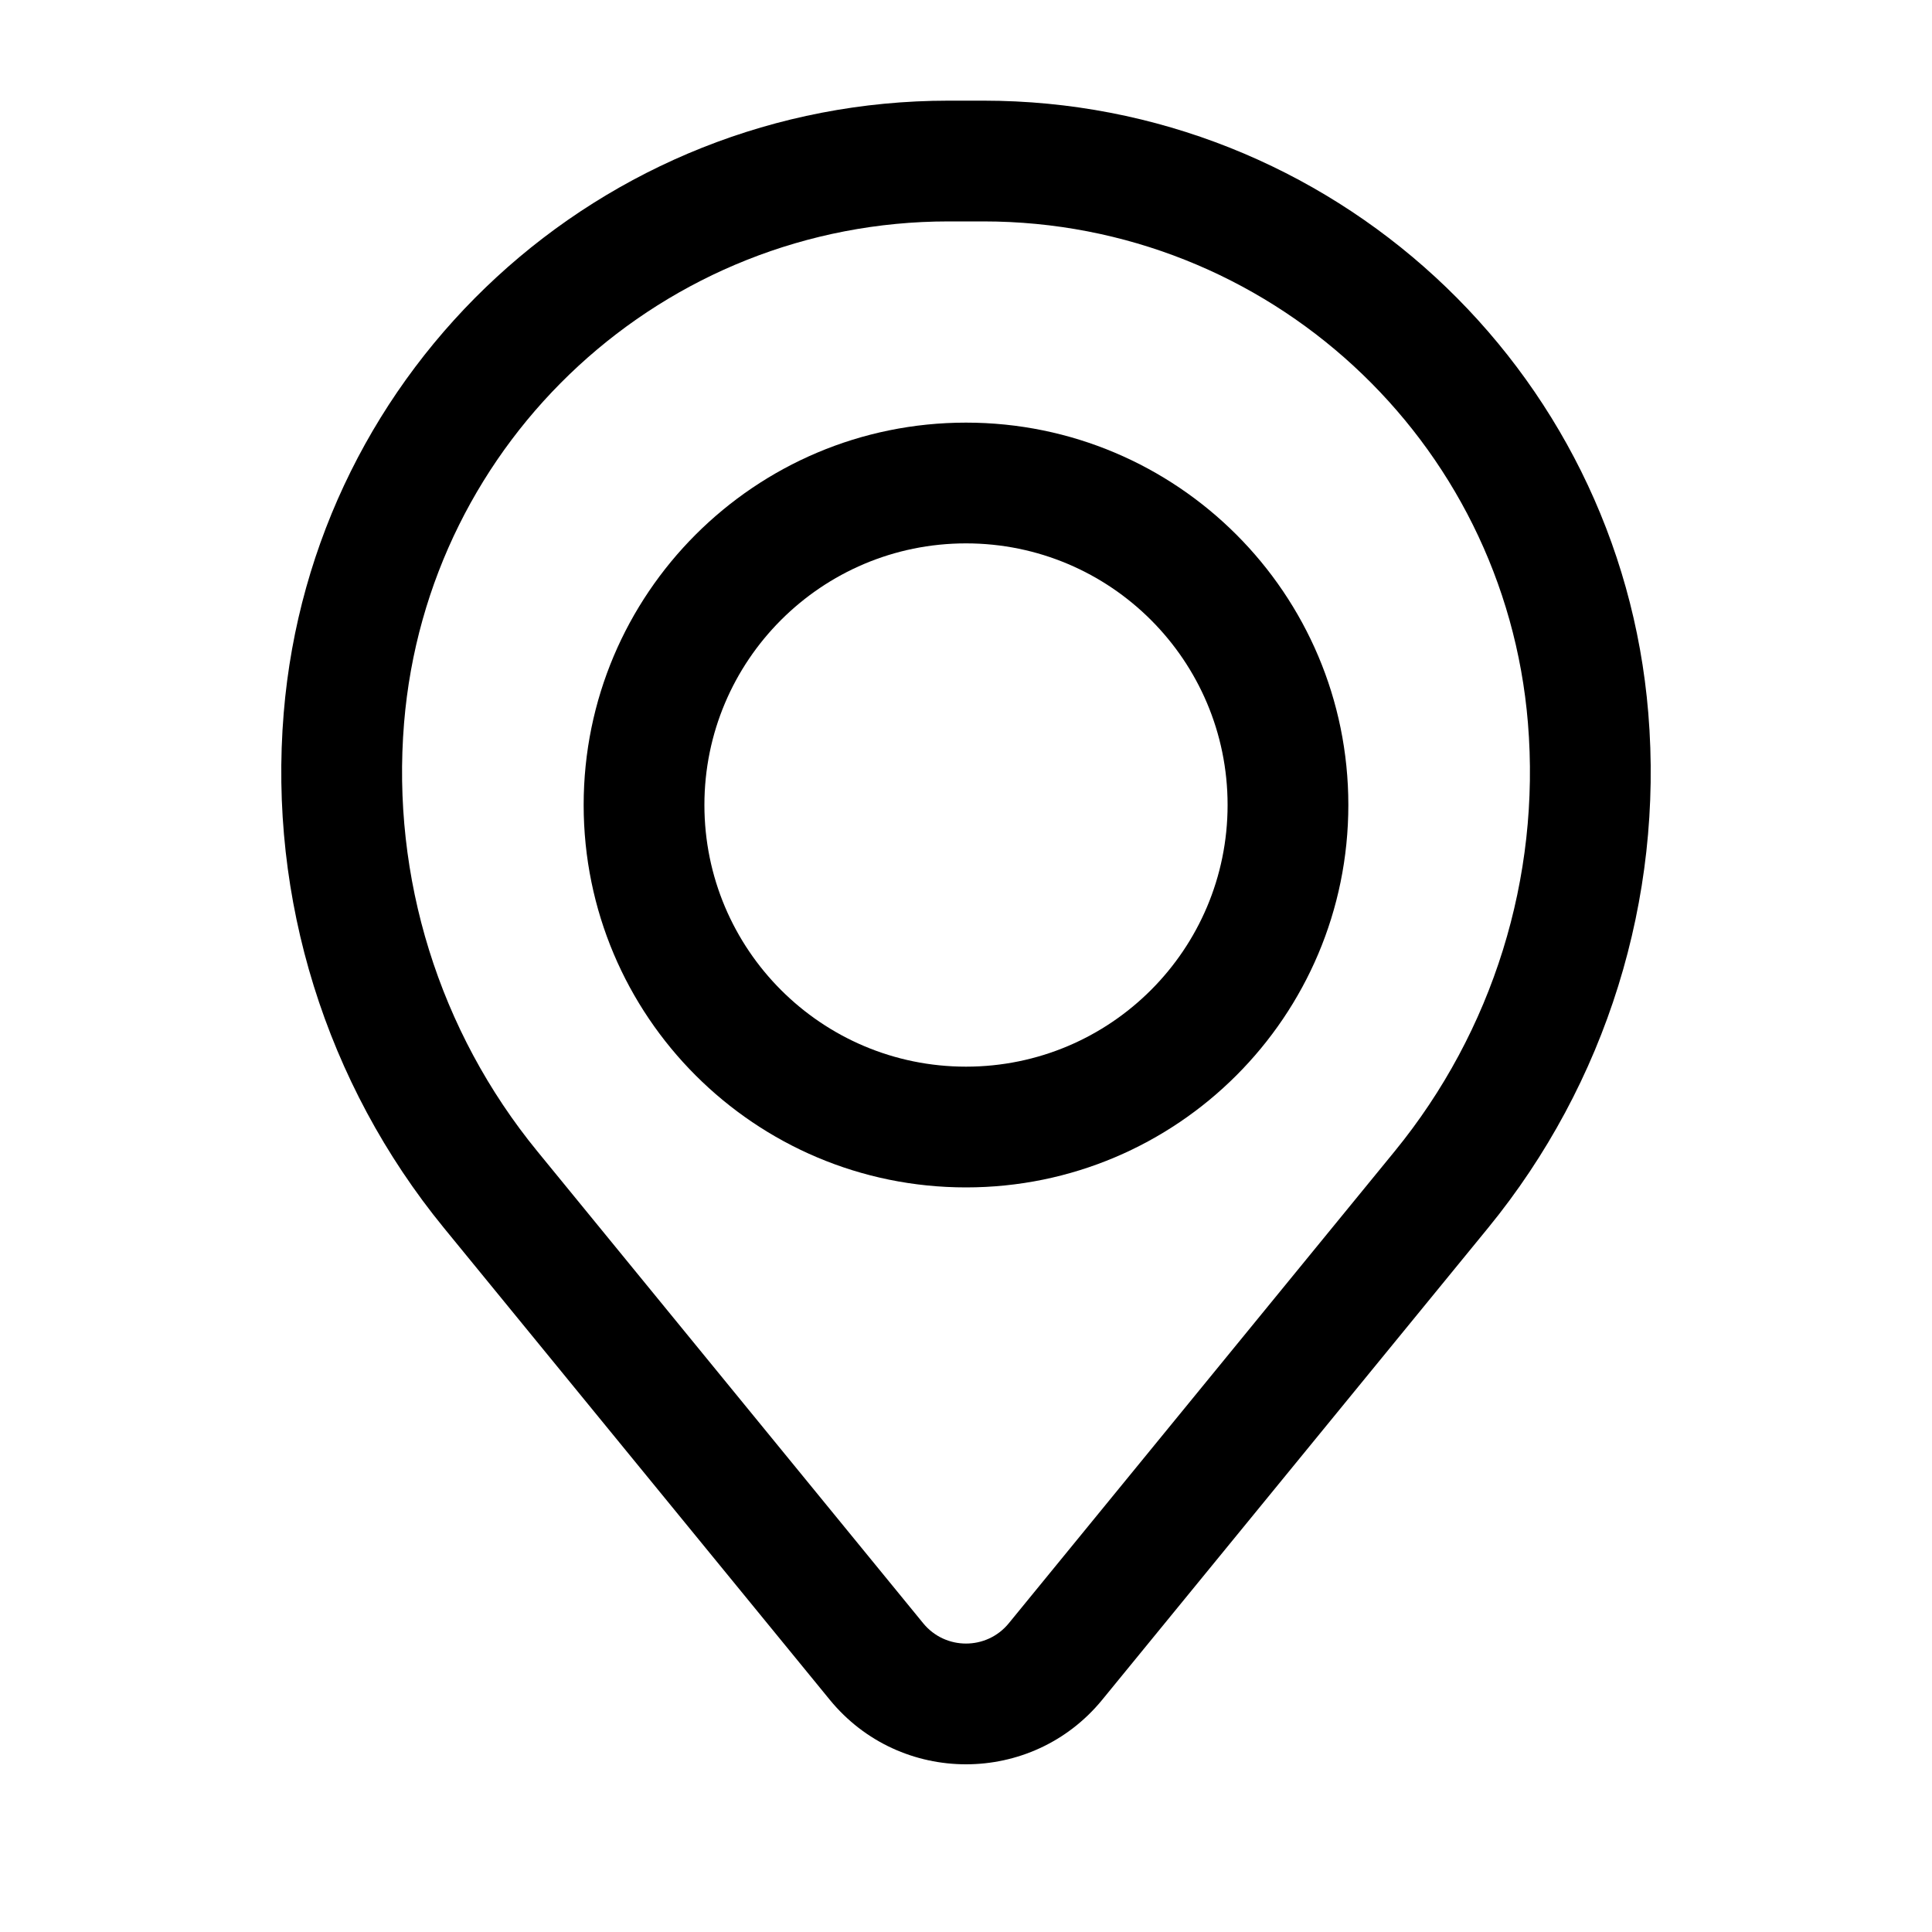<svg width="20" height="20" viewBox="0 0 20 20" fill="none" xmlns="http://www.w3.org/2000/svg">
<path fill-rule="evenodd" clip-rule="evenodd" d="M6.042 8.333C6.042 6.147 7.814 4.375 10 4.375C12.186 4.375 13.958 6.147 13.958 8.333C13.958 10.52 12.186 12.292 10 12.292C7.814 12.292 6.042 10.52 6.042 8.333ZM10 5.625C8.504 5.625 7.292 6.838 7.292 8.333C7.292 9.829 8.504 11.042 10 11.042C11.496 11.042 12.708 9.829 12.708 8.333C12.708 6.838 11.496 5.625 10 5.625Z" fill="black"/>
<path fill-rule="evenodd" clip-rule="evenodd" d="M2.937 7.381C3.232 3.799 6.226 1.042 9.82 1.042H10.18C13.774 1.042 16.768 3.799 17.063 7.381C17.222 9.305 16.627 11.216 15.405 12.711L11.411 17.595C10.682 18.487 9.318 18.487 8.589 17.595L4.595 12.711C3.373 11.216 2.778 9.305 2.937 7.381ZM9.82 2.292C6.876 2.292 4.425 4.55 4.183 7.483C4.051 9.085 4.545 10.675 5.563 11.919L9.557 16.804C9.786 17.084 10.214 17.084 10.443 16.804L14.437 11.919C15.454 10.675 15.949 9.085 15.817 7.483C15.575 4.55 13.124 2.292 10.18 2.292H9.82Z" fill="black"/>
</svg>

